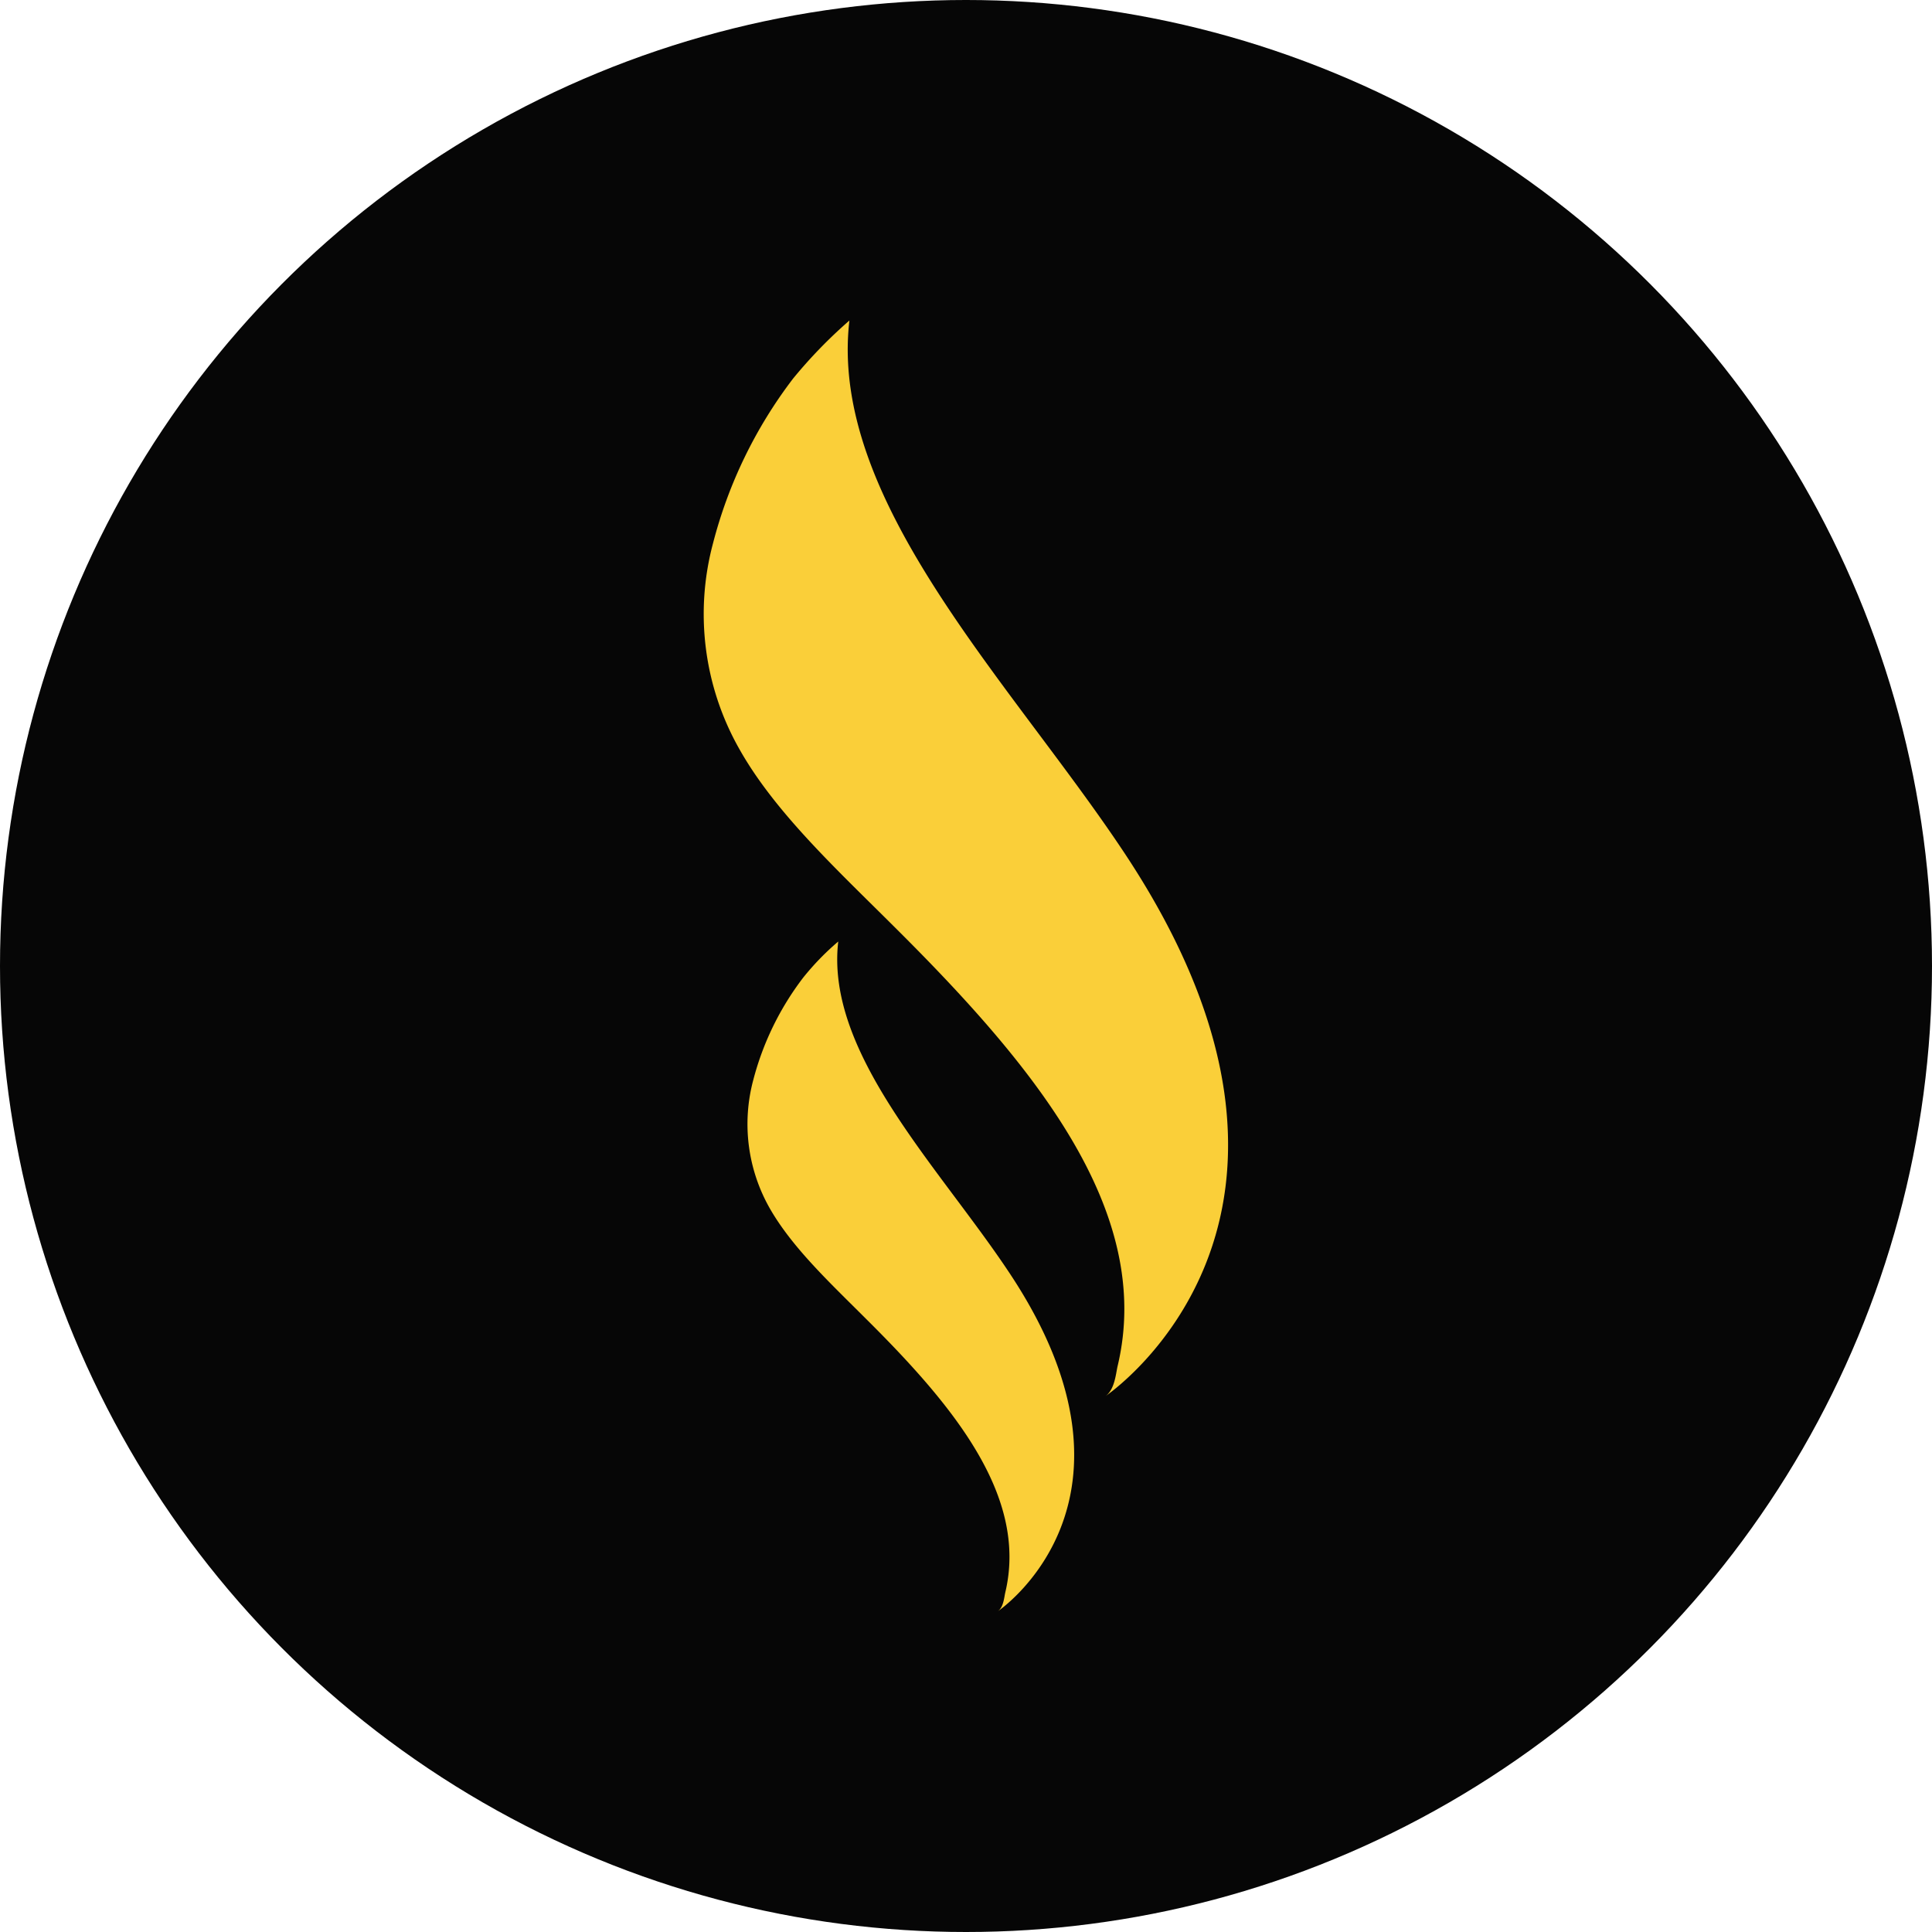<?xml version="1.0" encoding="UTF-8"?>
<svg xmlns="http://www.w3.org/2000/svg" viewBox="0 0 258 258">
  <defs>
    <style>.cls-1{fill:#060606;}.cls-2{fill:#facf39;}</style>
  </defs>
  <g id="Layer_2" data-name="Layer 2">
    <g id="Layer_1-2" data-name="Layer 1">
      <circle class="cls-1" cx="129" cy="129" r="129"></circle>
      <g id="SvgjsG1035">
        <path class="cls-2" d="M133.21,215.2s21.83-14.56,1.73-45c-9.38-14.22-24.75-29.42-23-44.47a35.22,35.22,0,0,0-4.68,4.82,38.48,38.48,0,0,0-6.67,13.68,22.77,22.77,0,0,0,2.17,17.07c3,5.28,8.07,10,12.89,14.82,11.53,11.45,21.69,23.61,18.59,36.56C134.09,213.36,134,214.67,133.21,215.2Z"></path>
        <path class="cls-2" d="M147.56,186.49s35.05-23.38,2.79-72.29C135.29,91.38,110.6,67,113.43,42.8a64.44,64.44,0,0,0-7.51,7.74,61.6,61.6,0,0,0-10.7,22,36.54,36.54,0,0,0,3.47,27.41c4.74,8.47,13,16.1,20.7,23.78,18.51,18.39,34.82,37.93,29.85,58.72C149,183.53,148.84,185.64,147.56,186.49Z"></path>
      </g>
    </g>
  </g>
</svg>
